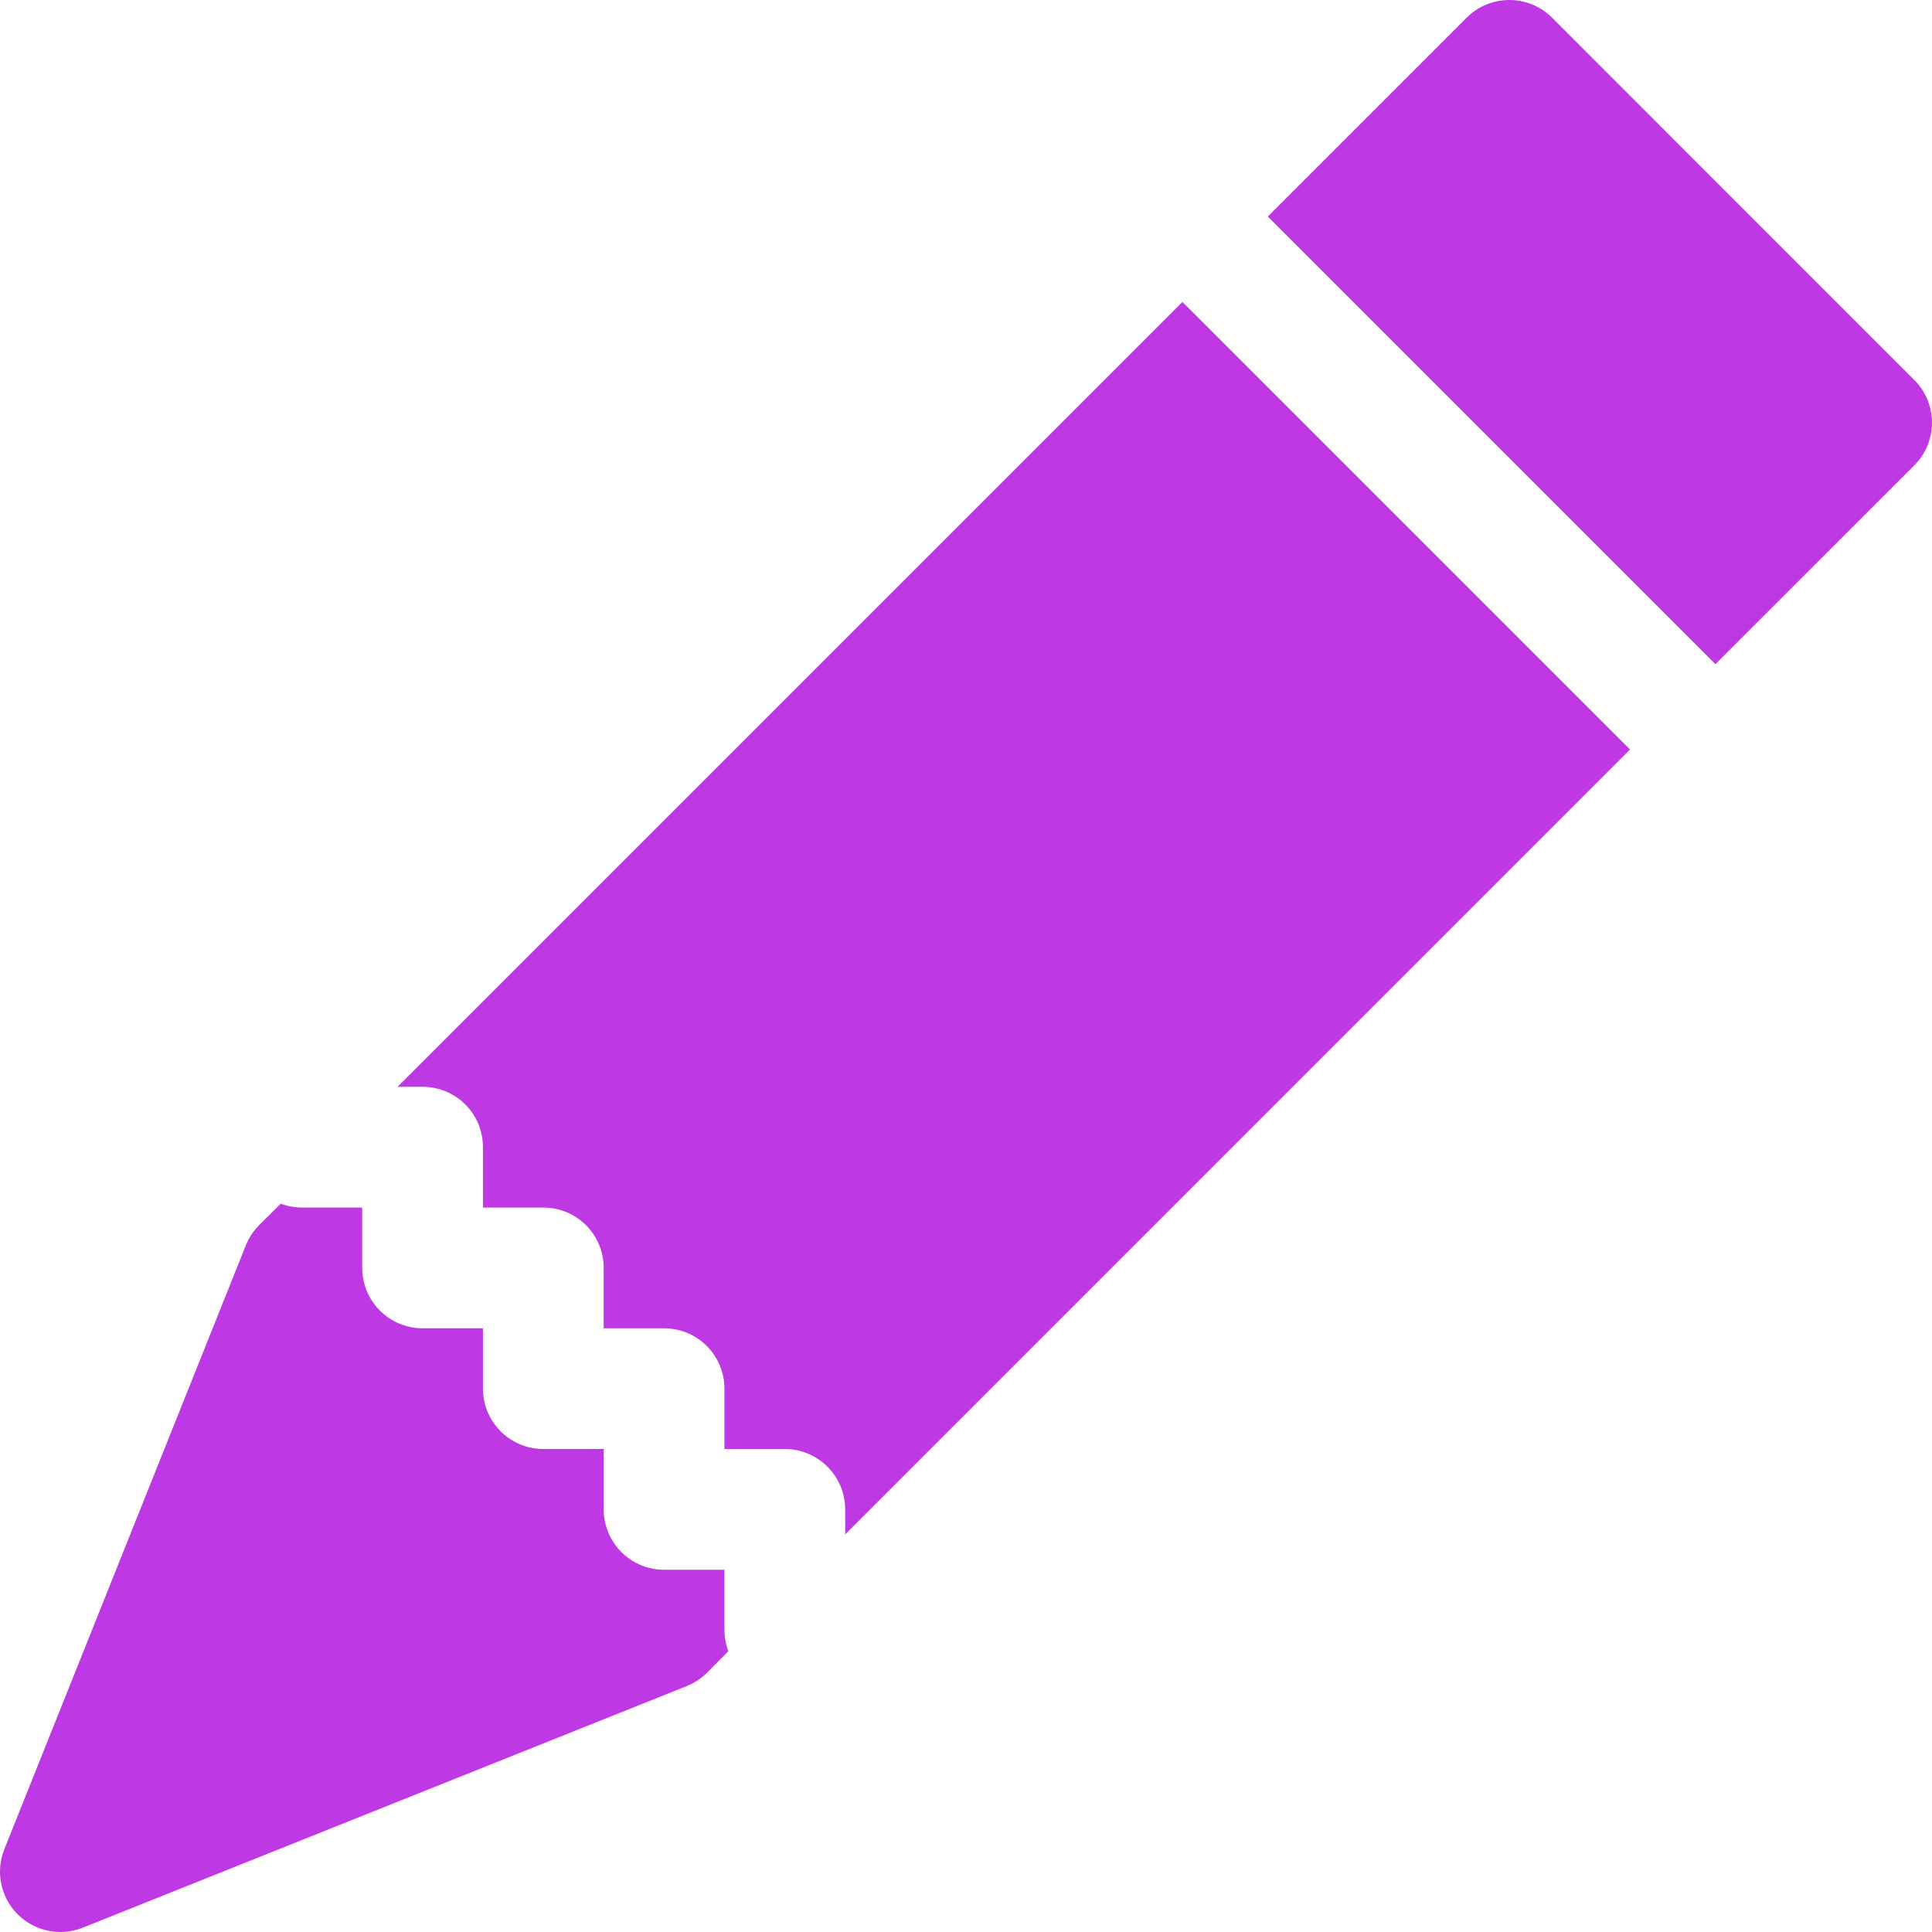 <svg width="36" height="36" viewBox="0 0 36 36" fill="none" xmlns="http://www.w3.org/2000/svg">
<path d="M28.92 0.329C28.709 0.118 28.423 0 28.125 0C27.826 0 27.54 0.118 27.329 0.329L23.623 4.035L31.964 12.376L35.669 8.672C35.774 8.568 35.857 8.444 35.914 8.307C35.971 8.17 36 8.024 36 7.876C36 7.728 35.971 7.581 35.914 7.445C35.857 7.308 35.774 7.184 35.669 7.079L28.92 0.329ZM30.373 13.966L22.033 5.626L7.408 20.251H7.874C8.173 20.251 8.459 20.369 8.67 20.58C8.881 20.791 8.999 21.077 8.999 21.376V22.501H10.124C10.422 22.501 10.709 22.619 10.92 22.83C11.13 23.041 11.249 23.327 11.249 23.626V24.751H12.374C12.672 24.751 12.959 24.869 13.169 25.08C13.38 25.291 13.499 25.577 13.499 25.876V27H14.624C14.922 27 15.208 27.119 15.419 27.33C15.63 27.541 15.749 27.827 15.749 28.125V28.591L30.373 13.966ZM13.571 30.769C13.524 30.643 13.499 30.51 13.499 30.375V29.25H12.374C12.076 29.25 11.79 29.132 11.579 28.921C11.368 28.71 11.249 28.424 11.249 28.125V27H10.124C9.826 27 9.54 26.882 9.329 26.671C9.118 26.46 8.999 26.174 8.999 25.876V24.751H7.874C7.576 24.751 7.29 24.632 7.079 24.421C6.868 24.21 6.749 23.924 6.749 23.626V22.501H5.624C5.49 22.5 5.356 22.476 5.231 22.429L4.828 22.829C4.721 22.937 4.636 23.066 4.58 23.207L0.081 34.457C-0.001 34.661 -0.021 34.885 0.023 35.101C0.067 35.317 0.174 35.515 0.329 35.67C0.485 35.826 0.683 35.933 0.899 35.977C1.115 36.021 1.339 36.001 1.543 35.919L12.793 31.419C12.934 31.363 13.062 31.279 13.171 31.172L13.571 30.769Z" fill="#BE38E4"/>
</svg>
